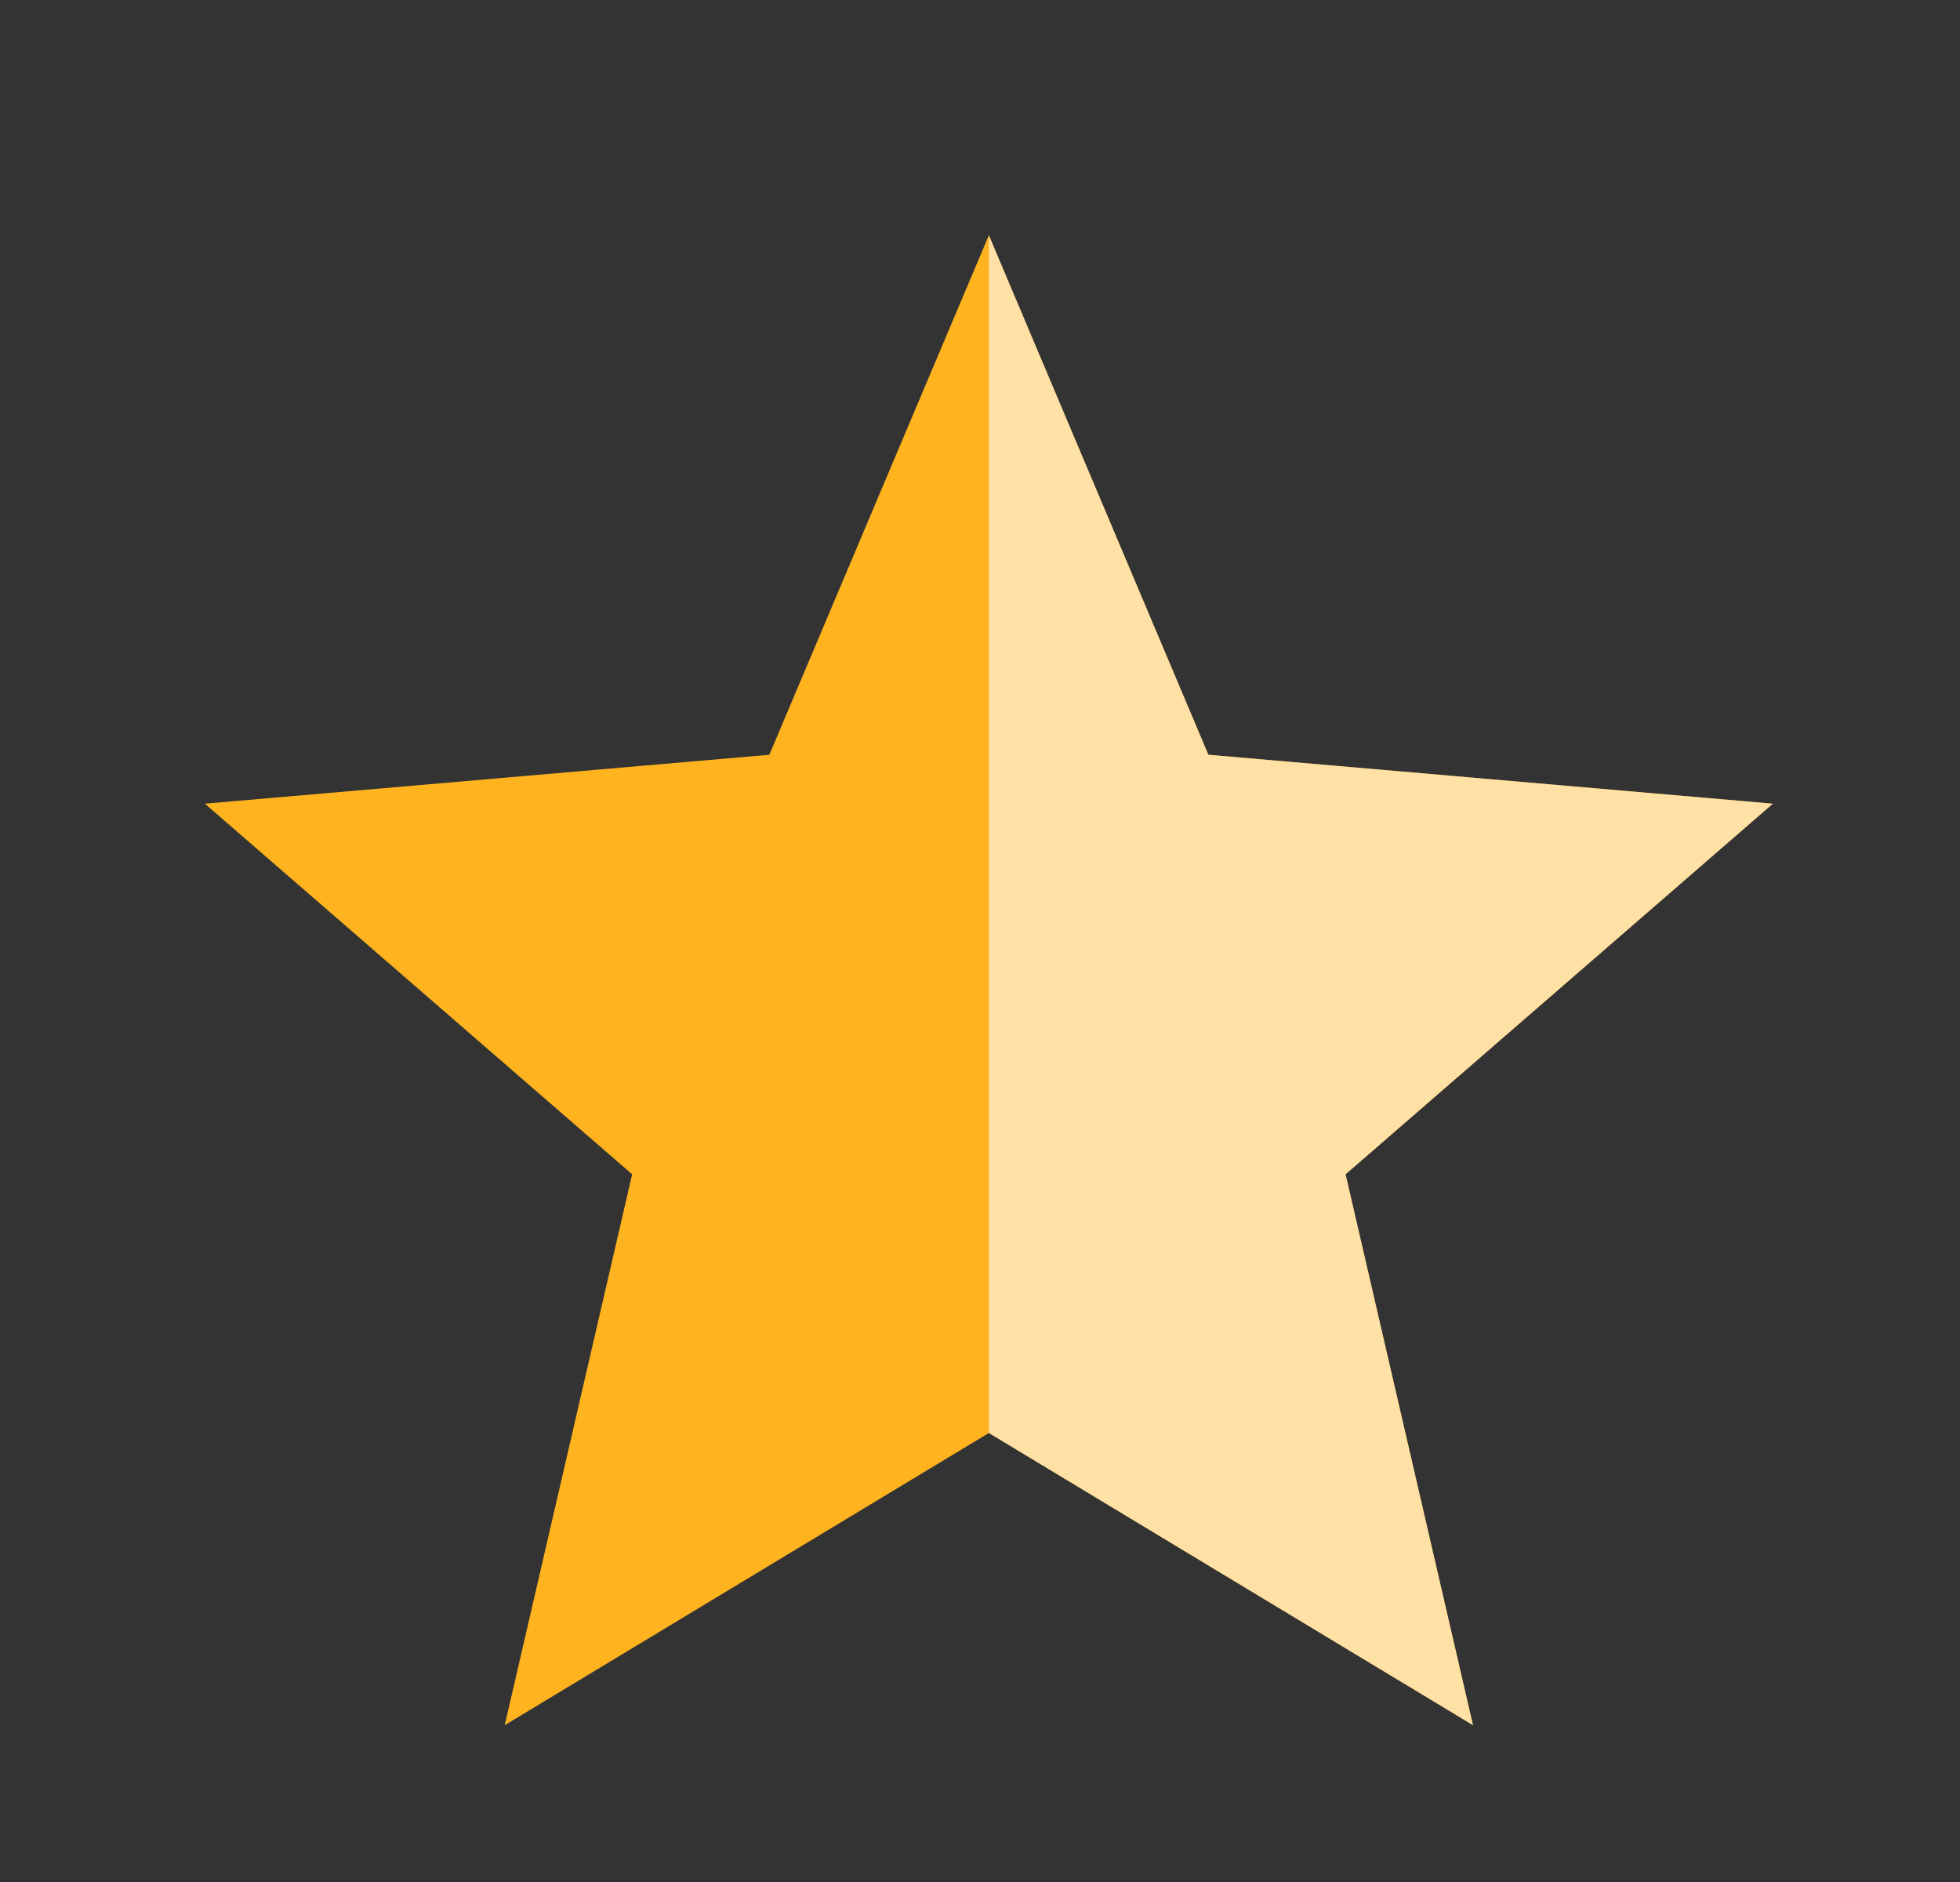 <svg width="25" height="24" viewBox="0 0 25 24" fill="none" xmlns="http://www.w3.org/2000/svg">
<rect x="0" y="0" width="25" height="24" fill="#333333" stroke="none"/>
<mask id="mask0_2973_3426" style="mask-type:alpha" maskUnits="userSpaceOnUse" x="0" y="-1" width="25" height="25">
<rect x="0.613" y="-0" width="24" height="24" fill="#D9D9D9"/>
</mask>
<g mask="url(#mask0_2973_3426)">
<path d="M6.438 22L8.063 14.975L2.613 10.249L9.813 9.625L12.613 3L15.413 9.625L22.613 10.249L17.163 14.975L18.788 22L12.613 18.274L6.438 22Z" fill="#FFB31F"/>
<path d="M15.413 9.625L12.613 3V18.274L18.788 22L17.163 14.975L22.613 10.249L15.413 9.625Z" fill="white" fill-opacity="0.6"/>
</g>
</svg>
